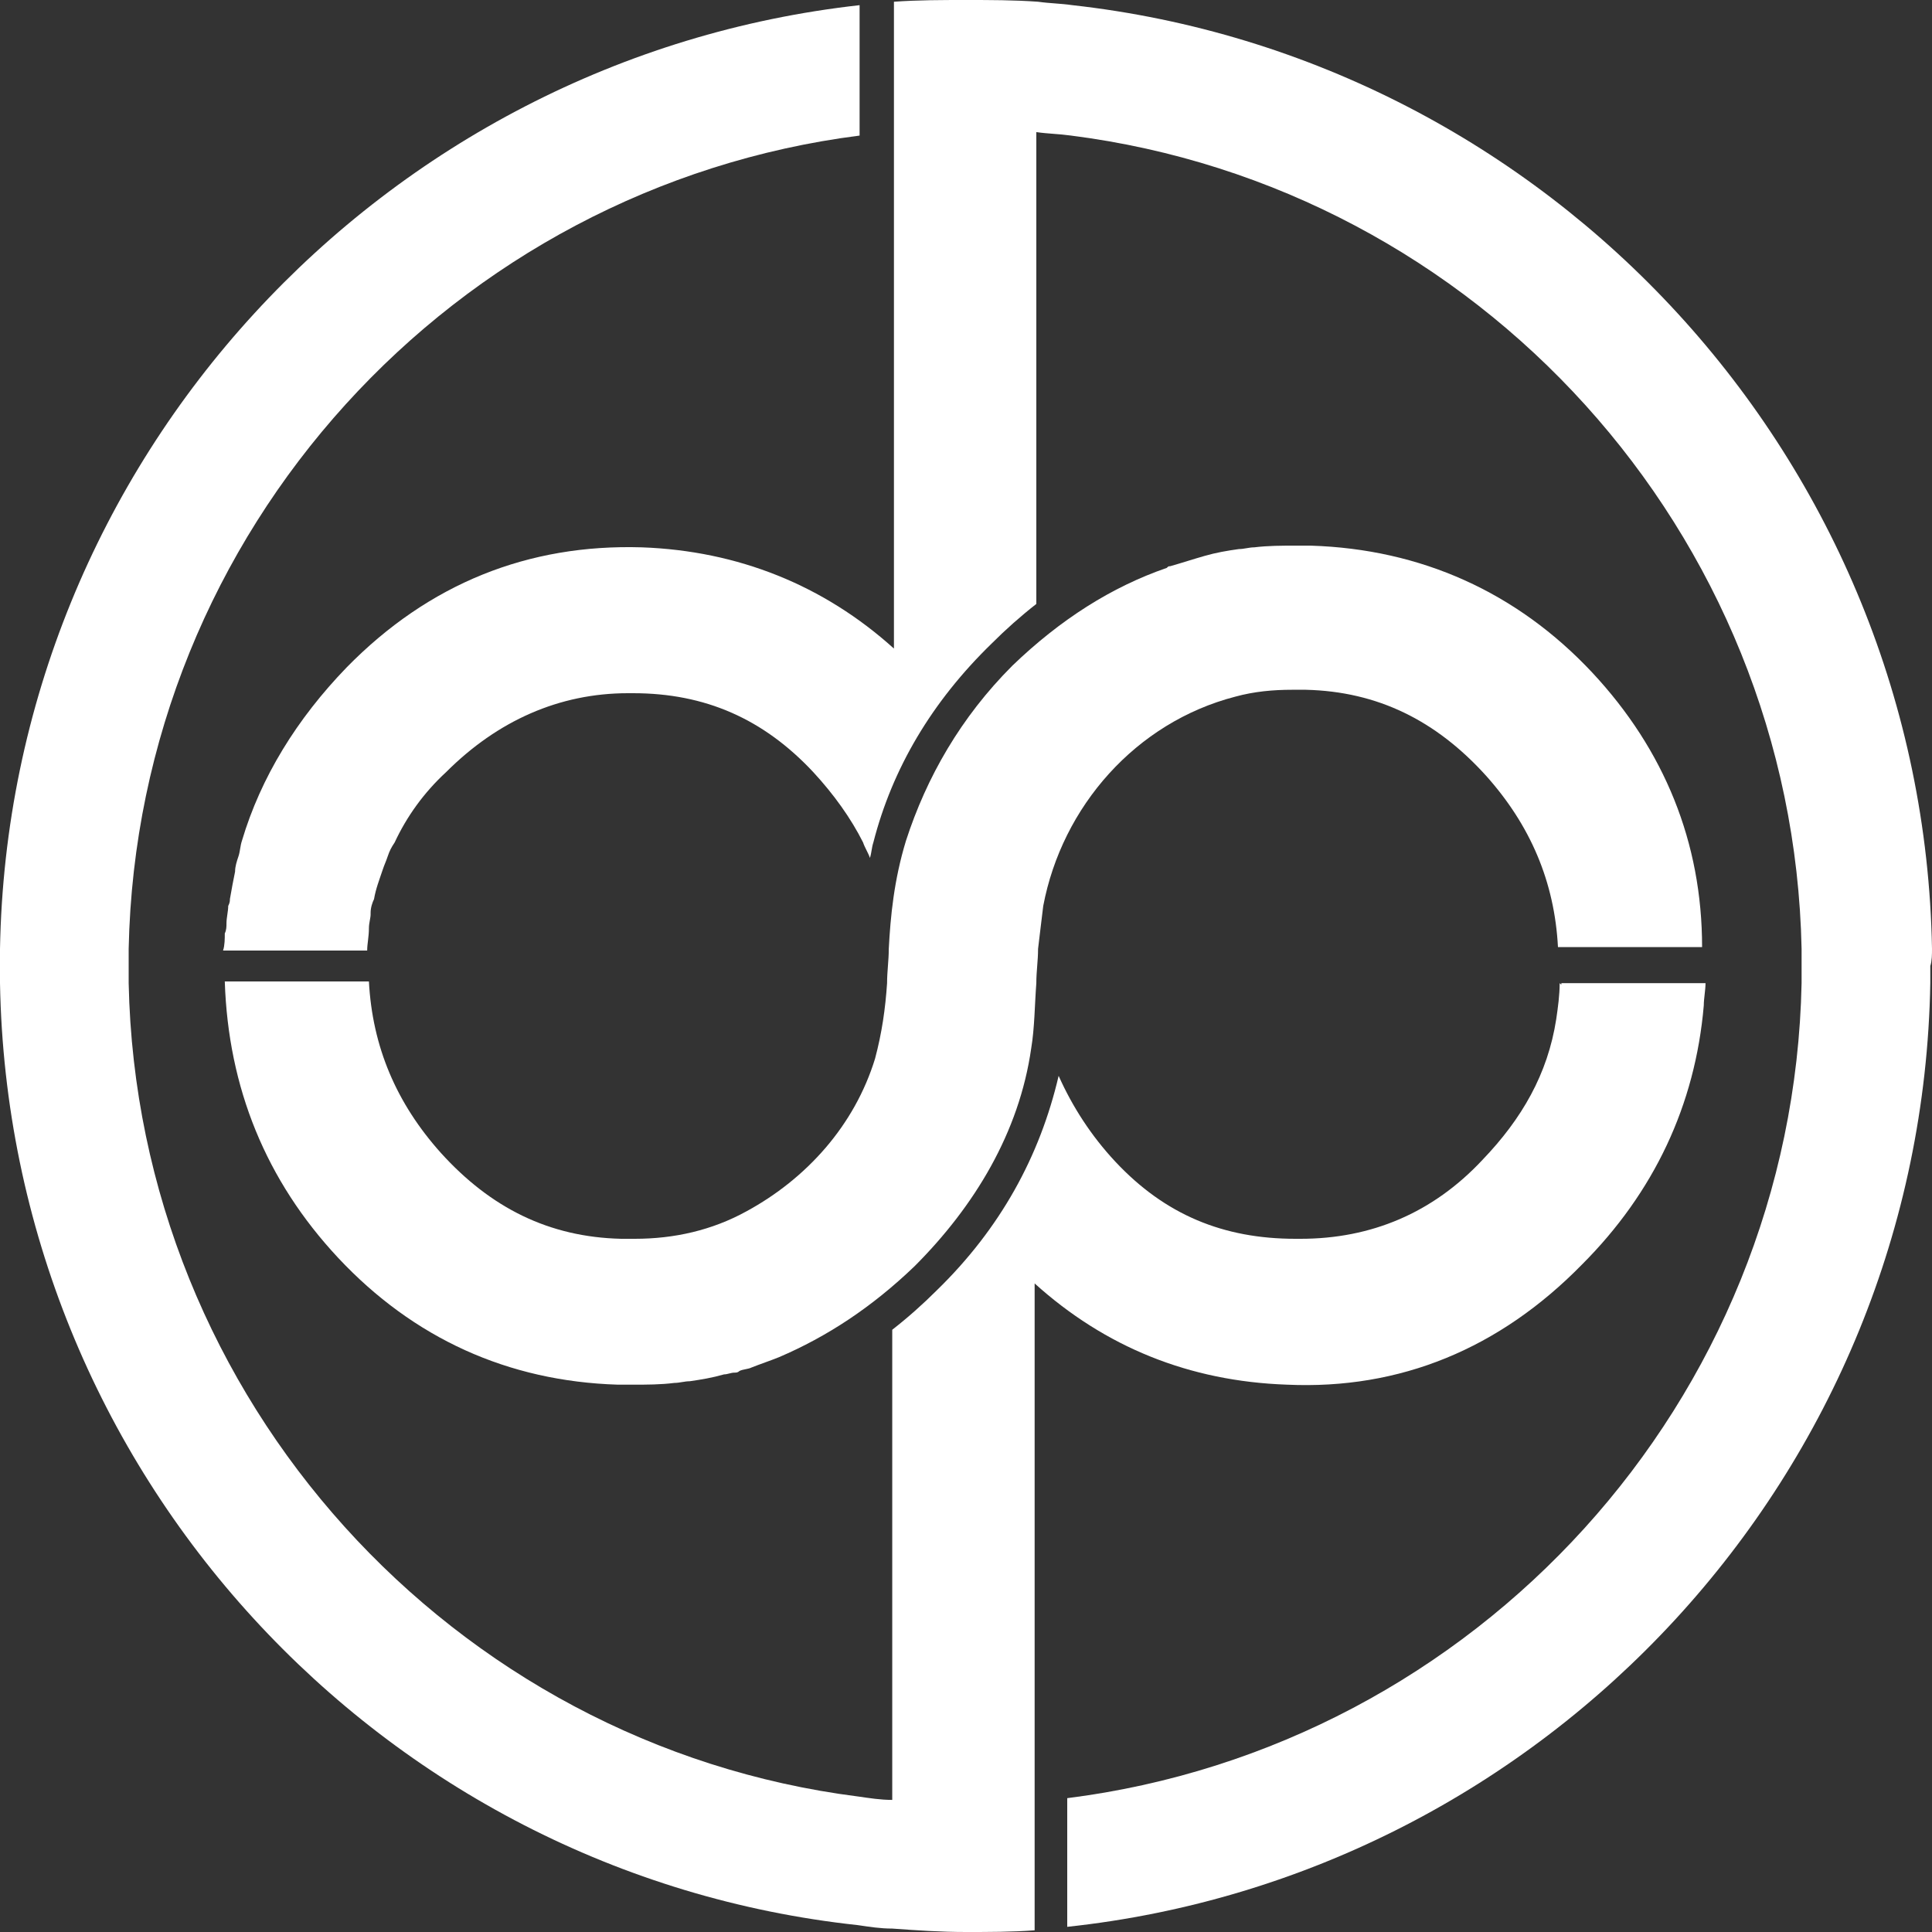 <svg width="40" height="40" viewBox="0 0 40 40" fill="none" xmlns="http://www.w3.org/2000/svg">
<rect x="0" y="0" width="40" height="40" fill="#333333" stroke="none"/>
<path fill-rule="evenodd" clip-rule="evenodd" d="M32.327 20.355H35.311C35.311 20.498 35.275 20.675 35.275 20.817C35.098 22.878 34.245 24.689 32.753 26.181C31.048 27.922 28.988 28.775 26.643 28.668C24.618 28.597 22.878 27.887 21.421 26.572V39.965C20.959 40 20.462 40 20 40C19.467 40 18.97 39.965 18.473 39.929C18.224 39.929 18.011 39.894 17.762 39.858C7.886 38.792 0.178 30.48 0 20.355C0 20.249 0 20.107 0 20C0 19.894 0 19.752 0 19.645C0.178 9.521 7.922 1.208 17.797 0.107V2.807C9.414 3.872 2.842 10.977 2.664 19.645C2.664 19.752 2.664 19.894 2.664 20C2.664 20.107 2.664 20.249 2.664 20.355C2.842 28.988 9.378 36.128 17.762 37.194C18.011 37.229 18.224 37.265 18.473 37.265V27.531C18.792 27.283 19.112 26.998 19.396 26.714C20.71 25.435 21.528 23.943 21.918 22.274C22.203 22.913 22.593 23.517 23.091 24.05C24.121 25.151 25.329 25.648 26.821 25.648H26.927C28.384 25.648 29.663 25.116 30.693 24.014C31.51 23.162 32.043 22.238 32.22 21.102C32.256 20.853 32.291 20.604 32.291 20.355C32.327 20.391 32.327 20.391 32.327 20.355Z" fill="white"/>
<path fill-rule="evenodd" clip-rule="evenodd" d="M40 19.645C39.822 9.52 32.078 1.208 22.203 0.107C21.954 0.071 21.741 0.071 21.492 0.036C20.995 7.94022e-09 20.497 0 20 0C19.503 0 19.005 7.94022e-09 18.508 0.036V13.428C17.052 12.114 15.275 11.403 13.286 11.332C10.941 11.261 8.881 12.078 7.176 13.819C6.146 14.884 5.4 16.092 5.009 17.407C4.973 17.513 4.973 17.62 4.938 17.727C4.902 17.833 4.867 17.94 4.867 18.046C4.831 18.224 4.796 18.401 4.76 18.615C4.76 18.65 4.76 18.686 4.725 18.757C4.725 18.863 4.689 19.005 4.689 19.112C4.689 19.183 4.689 19.254 4.654 19.325C4.654 19.432 4.654 19.574 4.618 19.68H7.602C7.602 19.538 7.638 19.396 7.638 19.218C7.638 19.112 7.673 19.005 7.673 18.934C7.673 18.934 7.673 18.934 7.673 18.899C7.673 18.792 7.709 18.686 7.744 18.615C7.78 18.401 7.851 18.224 7.922 18.011C7.957 17.904 7.993 17.833 8.028 17.727C8.064 17.62 8.099 17.549 8.171 17.442C8.419 16.909 8.774 16.412 9.236 15.986C10.302 14.92 11.581 14.352 13.002 14.352H13.108C14.6 14.352 15.808 14.884 16.838 15.986C17.265 16.448 17.62 16.945 17.869 17.442C17.904 17.549 17.975 17.655 18.011 17.762C18.046 17.655 18.046 17.549 18.082 17.442C18.473 15.915 19.29 14.529 20.533 13.322C20.817 13.037 21.137 12.753 21.456 12.504V2.735C21.705 2.771 21.918 2.771 22.167 2.806C30.586 3.872 37.123 11.012 37.3 19.645C37.3 19.751 37.3 19.893 37.3 20C37.3 20.107 37.3 20.249 37.3 20.355C37.123 29.023 30.551 36.163 22.096 37.229V39.893C32.007 38.828 39.787 30.515 39.965 20.355C39.965 20.249 39.965 20.107 39.965 20C40 19.893 40 19.751 40 19.645Z" fill="white"/>
<path fill-rule="evenodd" clip-rule="evenodd" d="M32.966 13.925C31.403 12.256 29.414 11.368 27.14 11.297C27.034 11.297 26.927 11.297 26.821 11.297C26.536 11.297 26.252 11.297 25.968 11.332C25.861 11.332 25.755 11.368 25.648 11.368C25.4 11.403 25.186 11.439 24.938 11.51C24.689 11.581 24.476 11.652 24.227 11.723C24.192 11.723 24.192 11.723 24.156 11.758C23.02 12.149 21.954 12.824 20.959 13.783C19.893 14.849 19.183 16.092 18.757 17.407C18.508 18.224 18.437 18.97 18.401 19.645C18.401 19.893 18.366 20.107 18.366 20.355C18.33 20.888 18.259 21.385 18.117 21.918C17.691 23.304 16.696 24.405 15.453 25.08C14.742 25.471 13.961 25.648 13.144 25.648C13.037 25.648 12.966 25.648 12.86 25.648C11.368 25.613 10.16 25.009 9.13 23.872C8.206 22.842 7.709 21.67 7.638 20.32H4.654C4.725 22.522 5.506 24.441 6.998 26.039C8.561 27.709 10.515 28.597 12.789 28.668C12.895 28.668 13.002 28.668 13.108 28.668C13.393 28.668 13.677 28.668 13.961 28.632C14.068 28.632 14.174 28.597 14.281 28.597C14.529 28.561 14.742 28.526 14.991 28.455C15.062 28.455 15.133 28.419 15.204 28.419C15.24 28.419 15.275 28.419 15.311 28.384C15.382 28.348 15.489 28.348 15.559 28.313C15.737 28.242 15.95 28.171 16.128 28.099C17.123 27.673 18.046 27.069 18.934 26.217C20.178 24.973 21.101 23.446 21.35 21.705C21.421 21.279 21.421 20.817 21.456 20.355C21.456 20.107 21.492 19.893 21.492 19.645C21.527 19.361 21.563 19.041 21.599 18.757C21.989 16.696 23.517 14.956 25.577 14.423C25.968 14.316 26.359 14.281 26.75 14.281C26.856 14.281 26.927 14.281 27.034 14.281C28.526 14.316 29.734 14.92 30.764 16.057C31.687 17.087 32.185 18.259 32.256 19.609H35.24C35.24 17.442 34.458 15.524 32.966 13.925Z" fill="white"/>
</svg>
